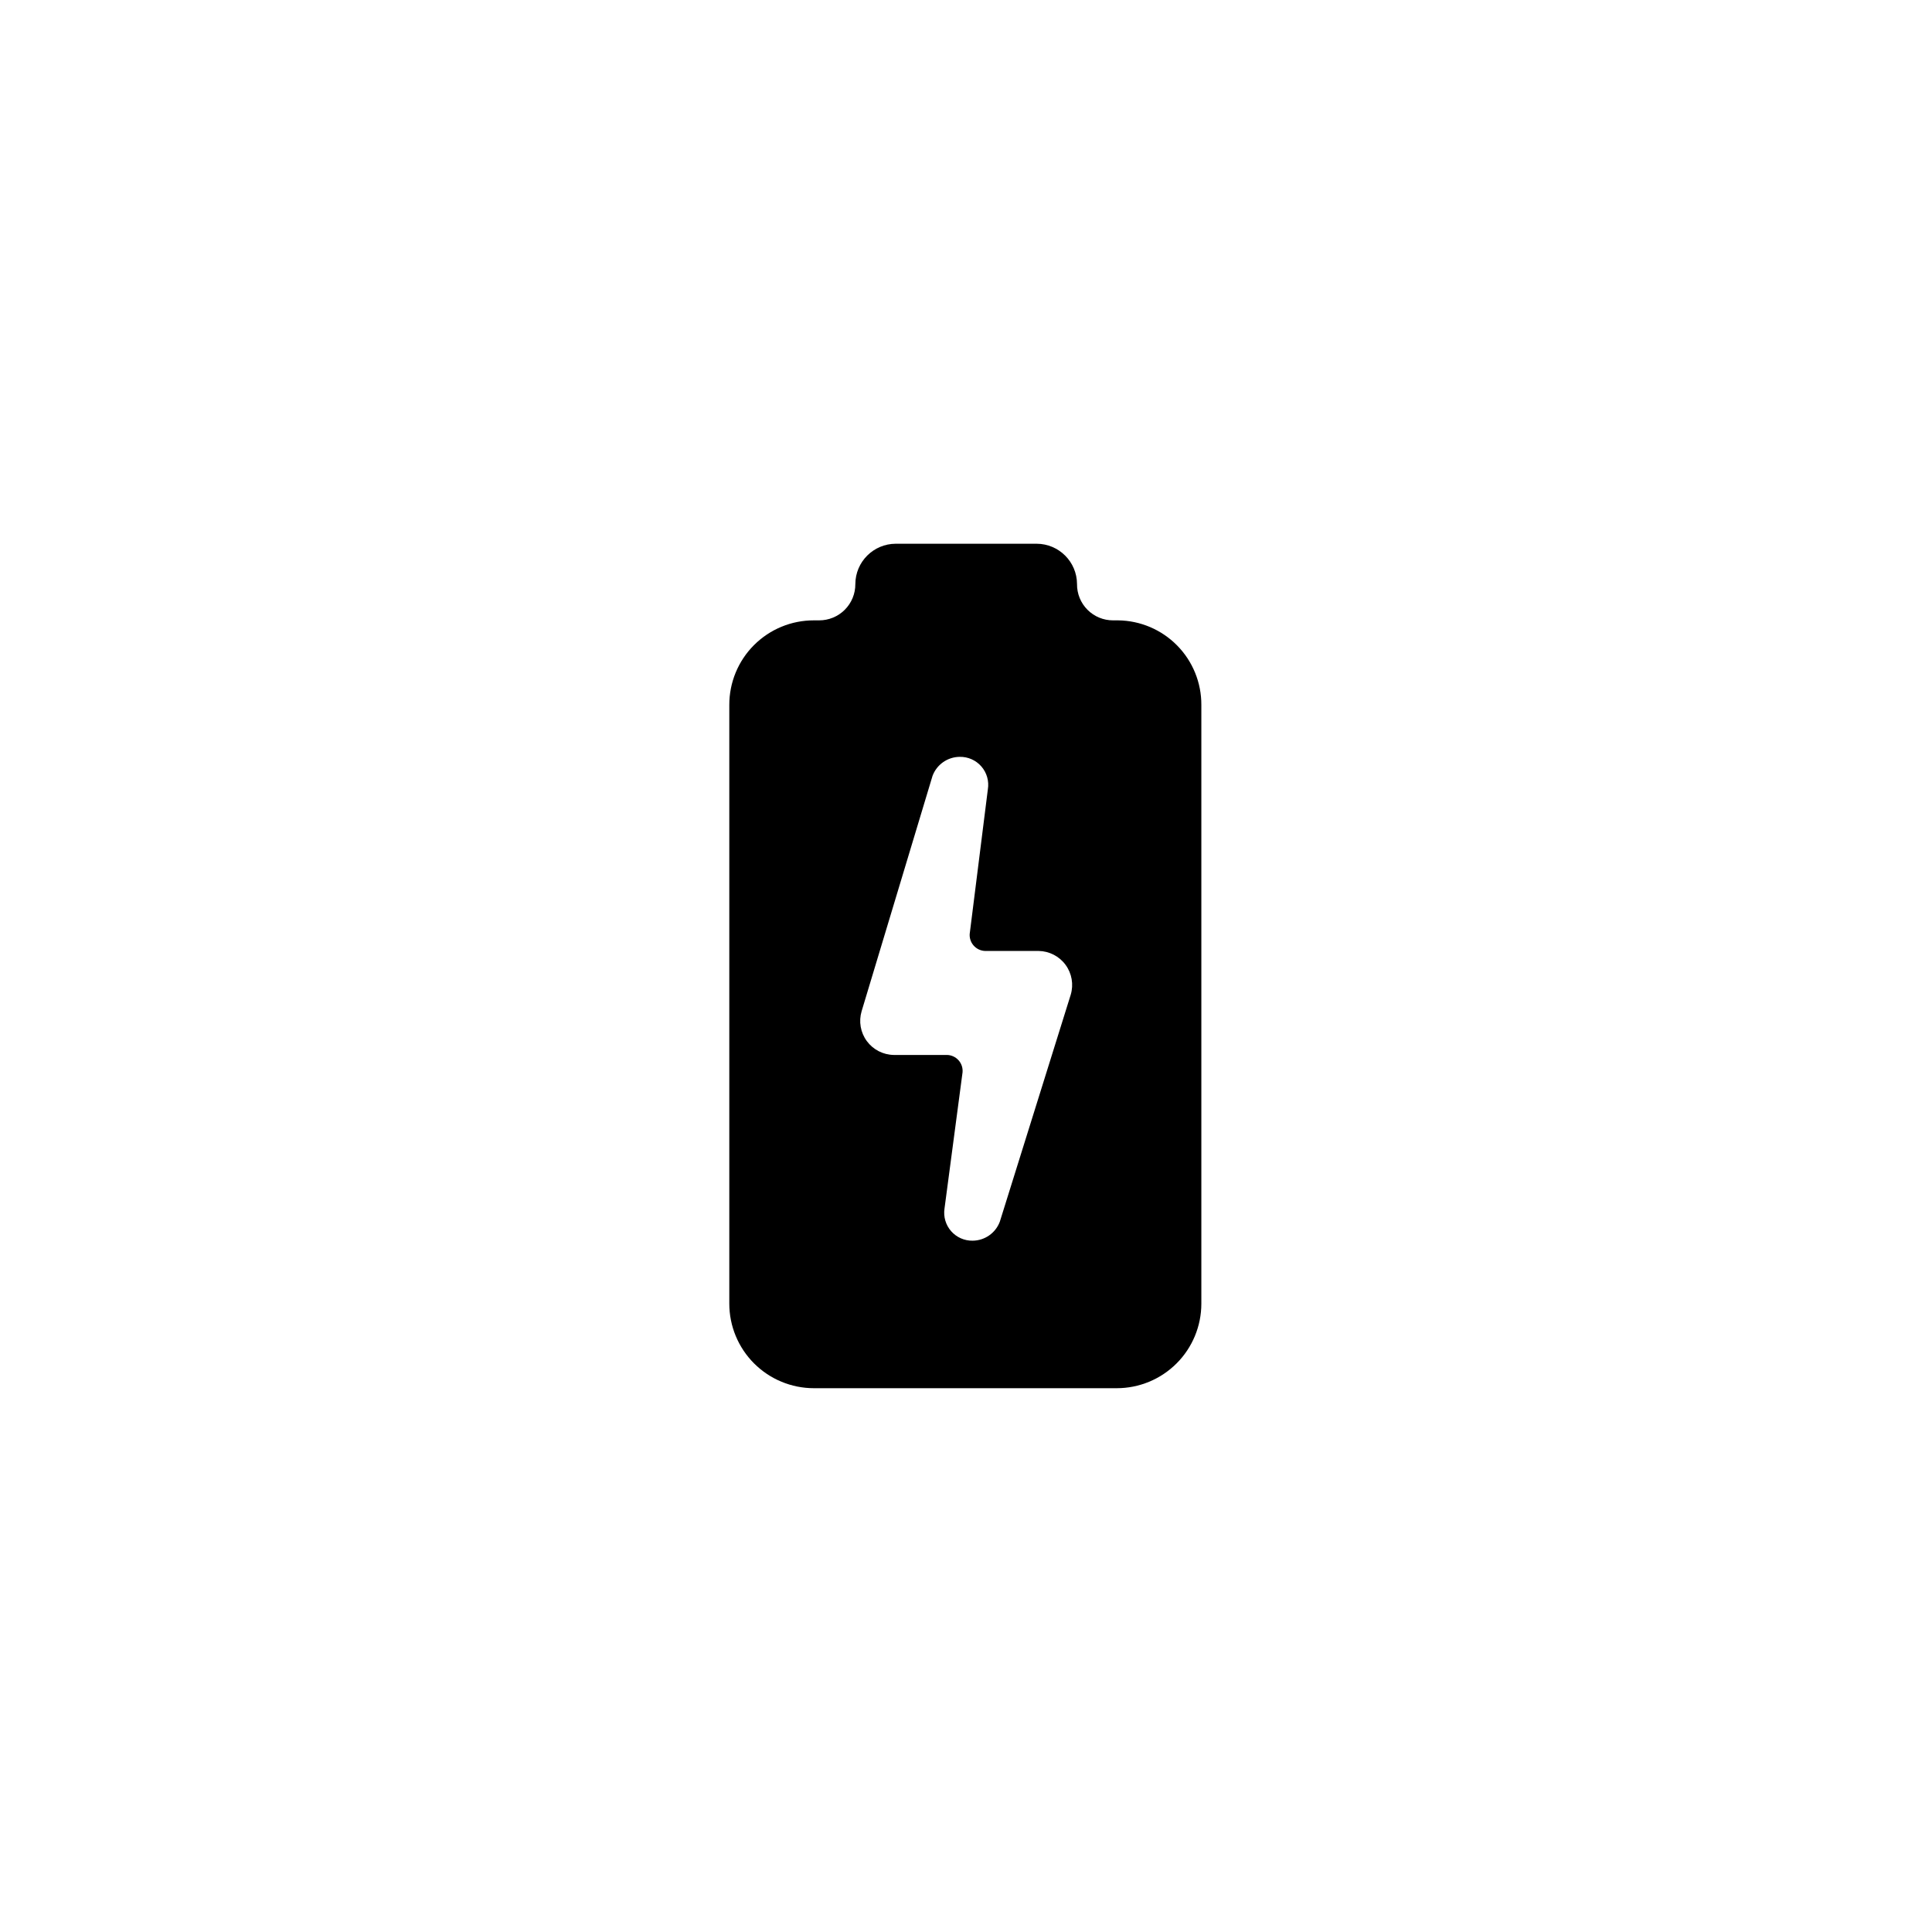 <?xml version="1.0" encoding="UTF-8"?>
<!-- Uploaded to: ICON Repo, www.svgrepo.com, Generator: ICON Repo Mixer Tools -->
<svg fill="#000000" width="800px" height="800px" version="1.1" viewBox="144 144 512 512" xmlns="http://www.w3.org/2000/svg">
 <path d="m462.37 330.82v158.65c0 5.945-2.363 11.648-6.566 15.852-4.207 4.203-9.906 6.566-15.855 6.566h-80.254c-5.949 0-11.648-2.363-15.855-6.566-4.203-4.203-6.566-9.906-6.566-15.852v-158.65c-0.012-5.949 2.344-11.66 6.551-15.867 4.211-4.207 9.918-6.566 15.871-6.551h1.359c2.555 0.012 5.012-0.996 6.82-2.805 1.805-1.809 2.816-4.262 2.801-6.82 0.027-5.887 4.793-10.652 10.684-10.68h37.383-0.004c5.891 0.027 10.656 4.793 10.684 10.68-0.027 2.555 0.969 5.008 2.769 6.816 1.801 1.812 4.25 2.82 6.801 2.809h1.312c5.891 0.066 11.52 2.461 15.652 6.66 4.137 4.199 6.441 9.867 6.414 15.758zm-61.363 60.457 4.785-38.09v0.004c0.359-2.172-0.266-4.394-1.707-6.059-1.441-1.664-3.547-2.602-5.75-2.559-3.215 0.027-6.078 2.031-7.203 5.039l-18.793 62.371c-0.805 2.707-0.297 5.637 1.375 7.91 1.672 2.277 4.316 3.637 7.141 3.68h14.105c1.168 0.023 2.273 0.527 3.059 1.398 0.781 0.867 1.168 2.019 1.07 3.184l-4.785 36.125c-0.324 2.156 0.316 4.348 1.75 5.988 1.438 1.641 3.527 2.566 5.707 2.527 3.215-0.027 6.078-2.031 7.203-5.039l18.793-60.156c0.805-2.707 0.297-5.633-1.375-7.91-1.672-2.273-4.316-3.637-7.141-3.676h-14.207c-1.188-0.047-2.305-0.594-3.07-1.504-0.77-0.91-1.117-2.102-0.957-3.285z"/>
</svg>
